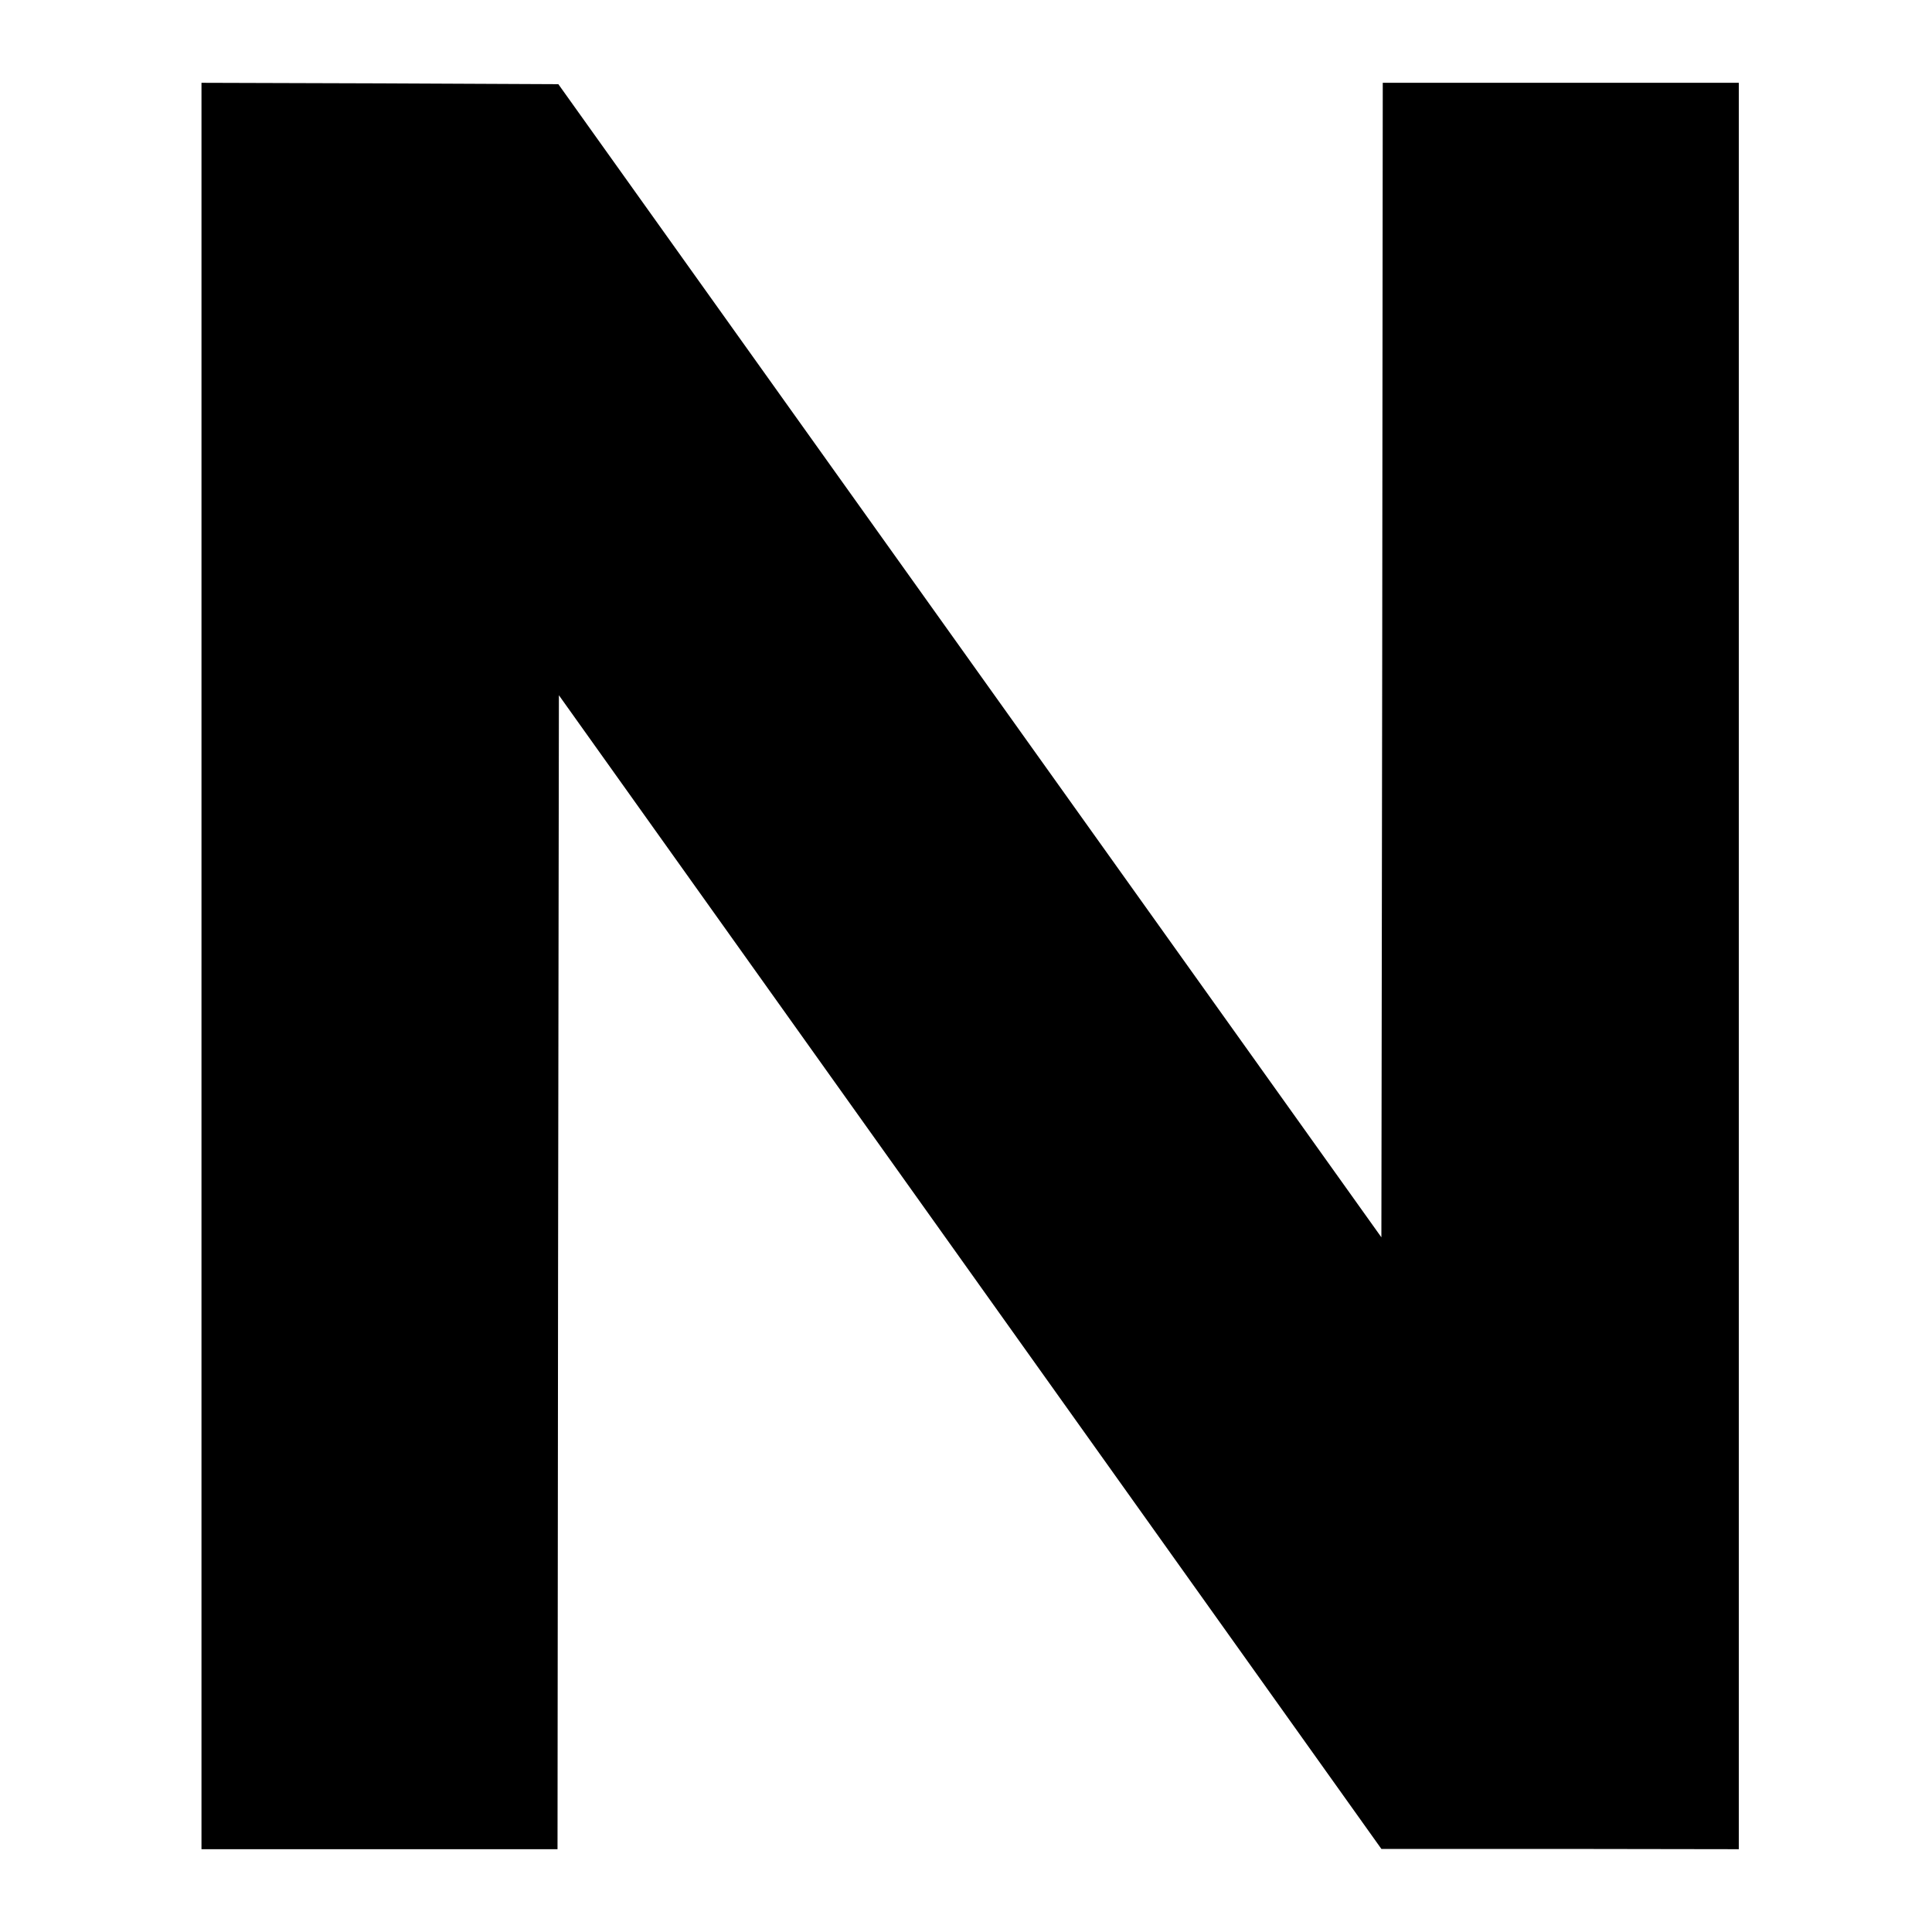 <?xml version="1.0" standalone="no"?>
<!DOCTYPE svg PUBLIC "-//W3C//DTD SVG 20010904//EN"
 "http://www.w3.org/TR/2001/REC-SVG-20010904/DTD/svg10.dtd">
<svg version="1.0" xmlns="http://www.w3.org/2000/svg"
 width="700pt" height="700pt" viewBox="0 0 700 700"
 preserveAspectRatio="xMidYMid meet">
<g transform="translate(0,700) scale(0.1,-0.1)"
fill="#000000" stroke="none">
<path d="M730 3500 l0 -3200 645 0 645 0 2 2090 3 2091 1490 -2090 1490 -2090
648 0 647 -1 0 3200 0 3200 -645 0 -645 0 -2 -2092 -3 -2091 -1491 2089 -1491
2089 -646 3 -647 2 0 -3200z"/>
</g>
</svg>
